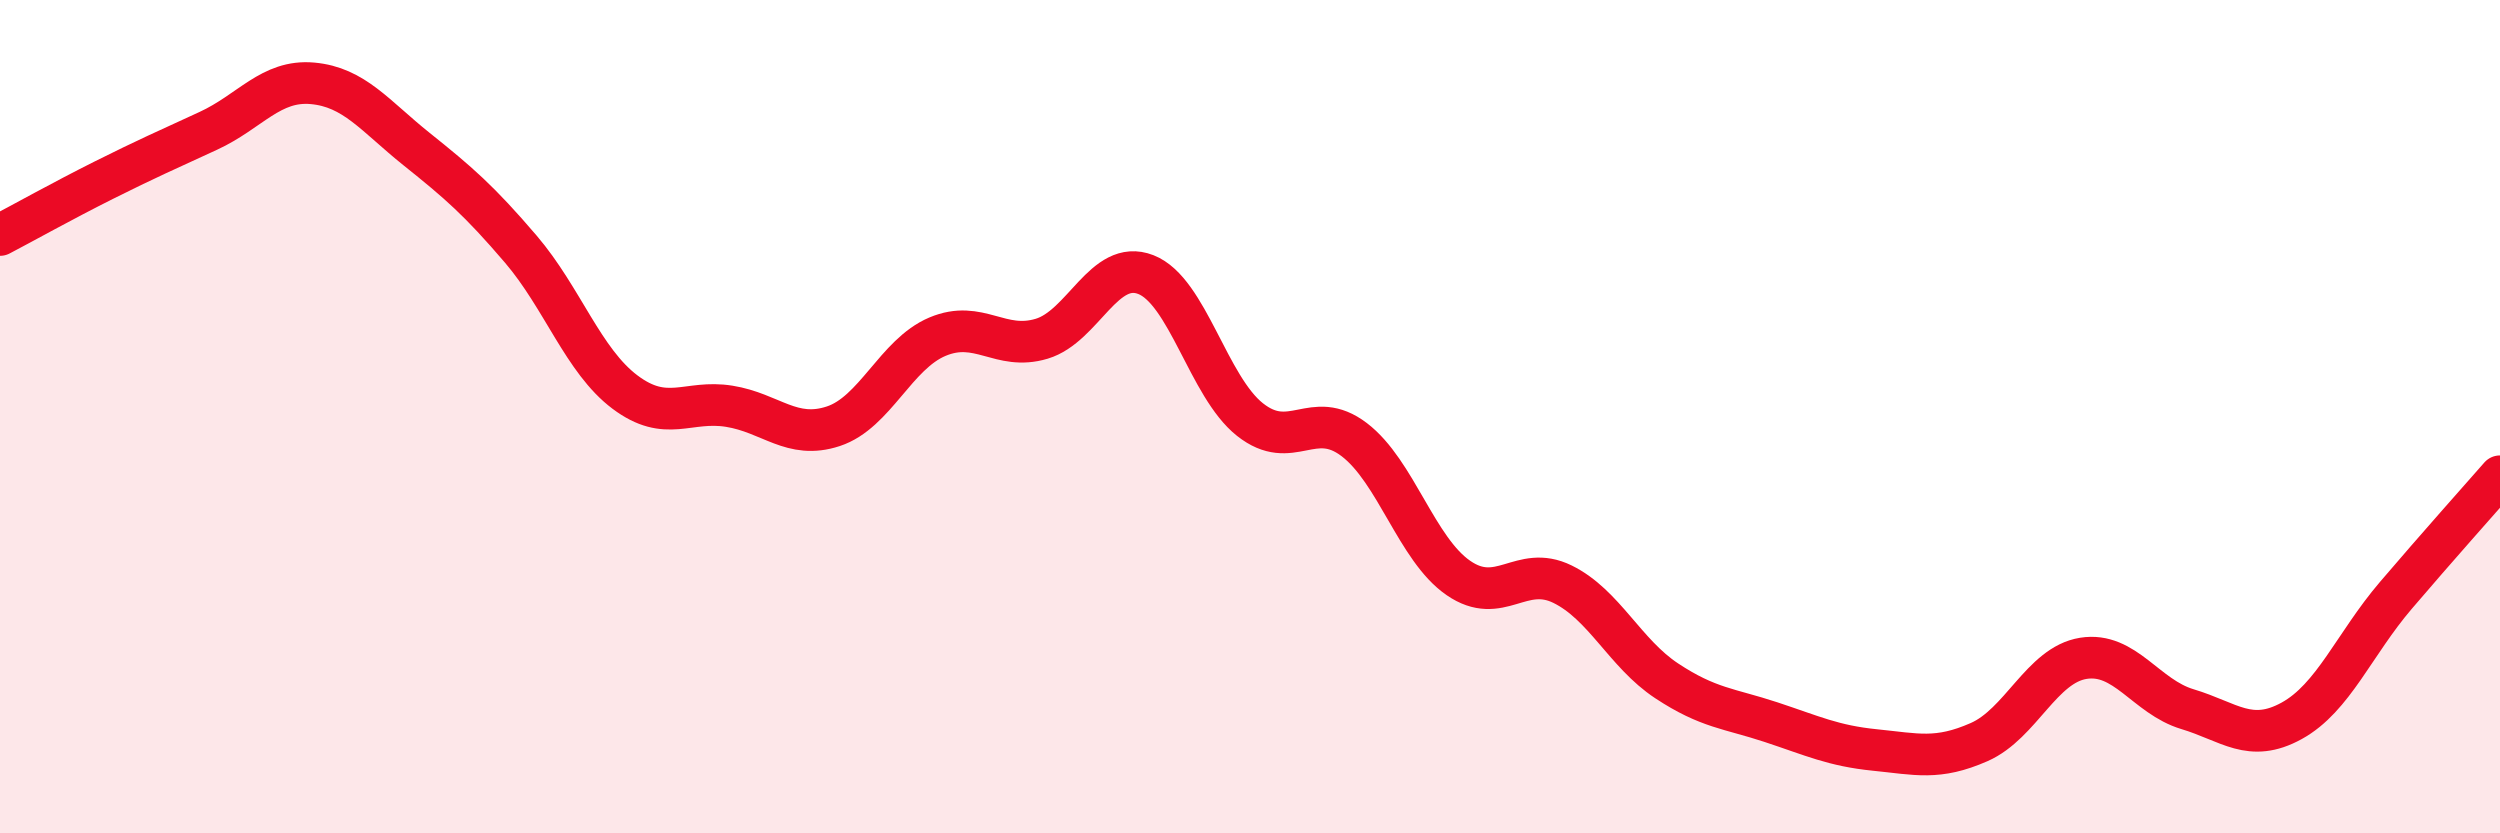 
    <svg width="60" height="20" viewBox="0 0 60 20" xmlns="http://www.w3.org/2000/svg">
      <path
        d="M 0,5.64 C 0.5,5.38 1.5,4.82 2.5,4.32 C 3.5,3.82 4,3.6 5,3.14 C 6,2.68 6.5,1.91 7.5,2 C 8.5,2.09 9,2.78 10,3.58 C 11,4.38 11.5,4.81 12.5,5.98 C 13.5,7.15 14,8.66 15,9.41 C 16,10.16 16.5,9.59 17.5,9.75 C 18.5,9.91 19,10.56 20,10.23 C 21,9.9 21.5,8.5 22.5,8.08 C 23.5,7.66 24,8.43 25,8.13 C 26,7.83 26.5,6.2 27.5,6.59 C 28.5,6.98 29,9.28 30,10.07 C 31,10.86 31.5,9.79 32.5,10.55 C 33.5,11.31 34,13.18 35,13.87 C 36,14.56 36.5,13.53 37.5,14.02 C 38.5,14.51 39,15.68 40,16.34 C 41,17 41.5,17 42.5,17.33 C 43.5,17.66 44,17.9 45,18 C 46,18.1 46.5,18.25 47.5,17.81 C 48.5,17.37 49,15.96 50,15.8 C 51,15.64 51.5,16.72 52.5,17.02 C 53.5,17.32 54,17.85 55,17.3 C 56,16.75 56.5,15.46 57.5,14.29 C 58.5,13.12 59.5,12 60,11.43L60 20L0 20Z"
        fill="#EB0A25"
        opacity="0.1"
        stroke-linecap="round"
        stroke-linejoin="round"
      />
      <path
        d="M 0,5.64 C 0.5,5.38 1.5,4.82 2.5,4.32 C 3.5,3.82 4,3.6 5,3.14 C 6,2.68 6.5,1.91 7.5,2 C 8.5,2.09 9,2.78 10,3.58 C 11,4.38 11.5,4.81 12.5,5.98 C 13.5,7.15 14,8.66 15,9.41 C 16,10.16 16.5,9.59 17.5,9.75 C 18.5,9.91 19,10.56 20,10.23 C 21,9.9 21.5,8.5 22.5,8.08 C 23.5,7.66 24,8.43 25,8.13 C 26,7.83 26.5,6.2 27.5,6.59 C 28.5,6.98 29,9.28 30,10.07 C 31,10.86 31.5,9.79 32.5,10.55 C 33.5,11.31 34,13.18 35,13.87 C 36,14.56 36.5,13.53 37.5,14.02 C 38.5,14.51 39,15.68 40,16.34 C 41,17 41.5,17 42.5,17.33 C 43.5,17.66 44,17.9 45,18 C 46,18.1 46.5,18.25 47.5,17.81 C 48.5,17.37 49,15.96 50,15.8 C 51,15.64 51.5,16.72 52.5,17.02 C 53.5,17.32 54,17.85 55,17.3 C 56,16.75 56.5,15.46 57.5,14.29 C 58.5,13.12 59.5,12 60,11.43"
        stroke="#EB0A25"
        stroke-width="1"
        fill="none"
        stroke-linecap="round"
        stroke-linejoin="round"
      />
    </svg>
  